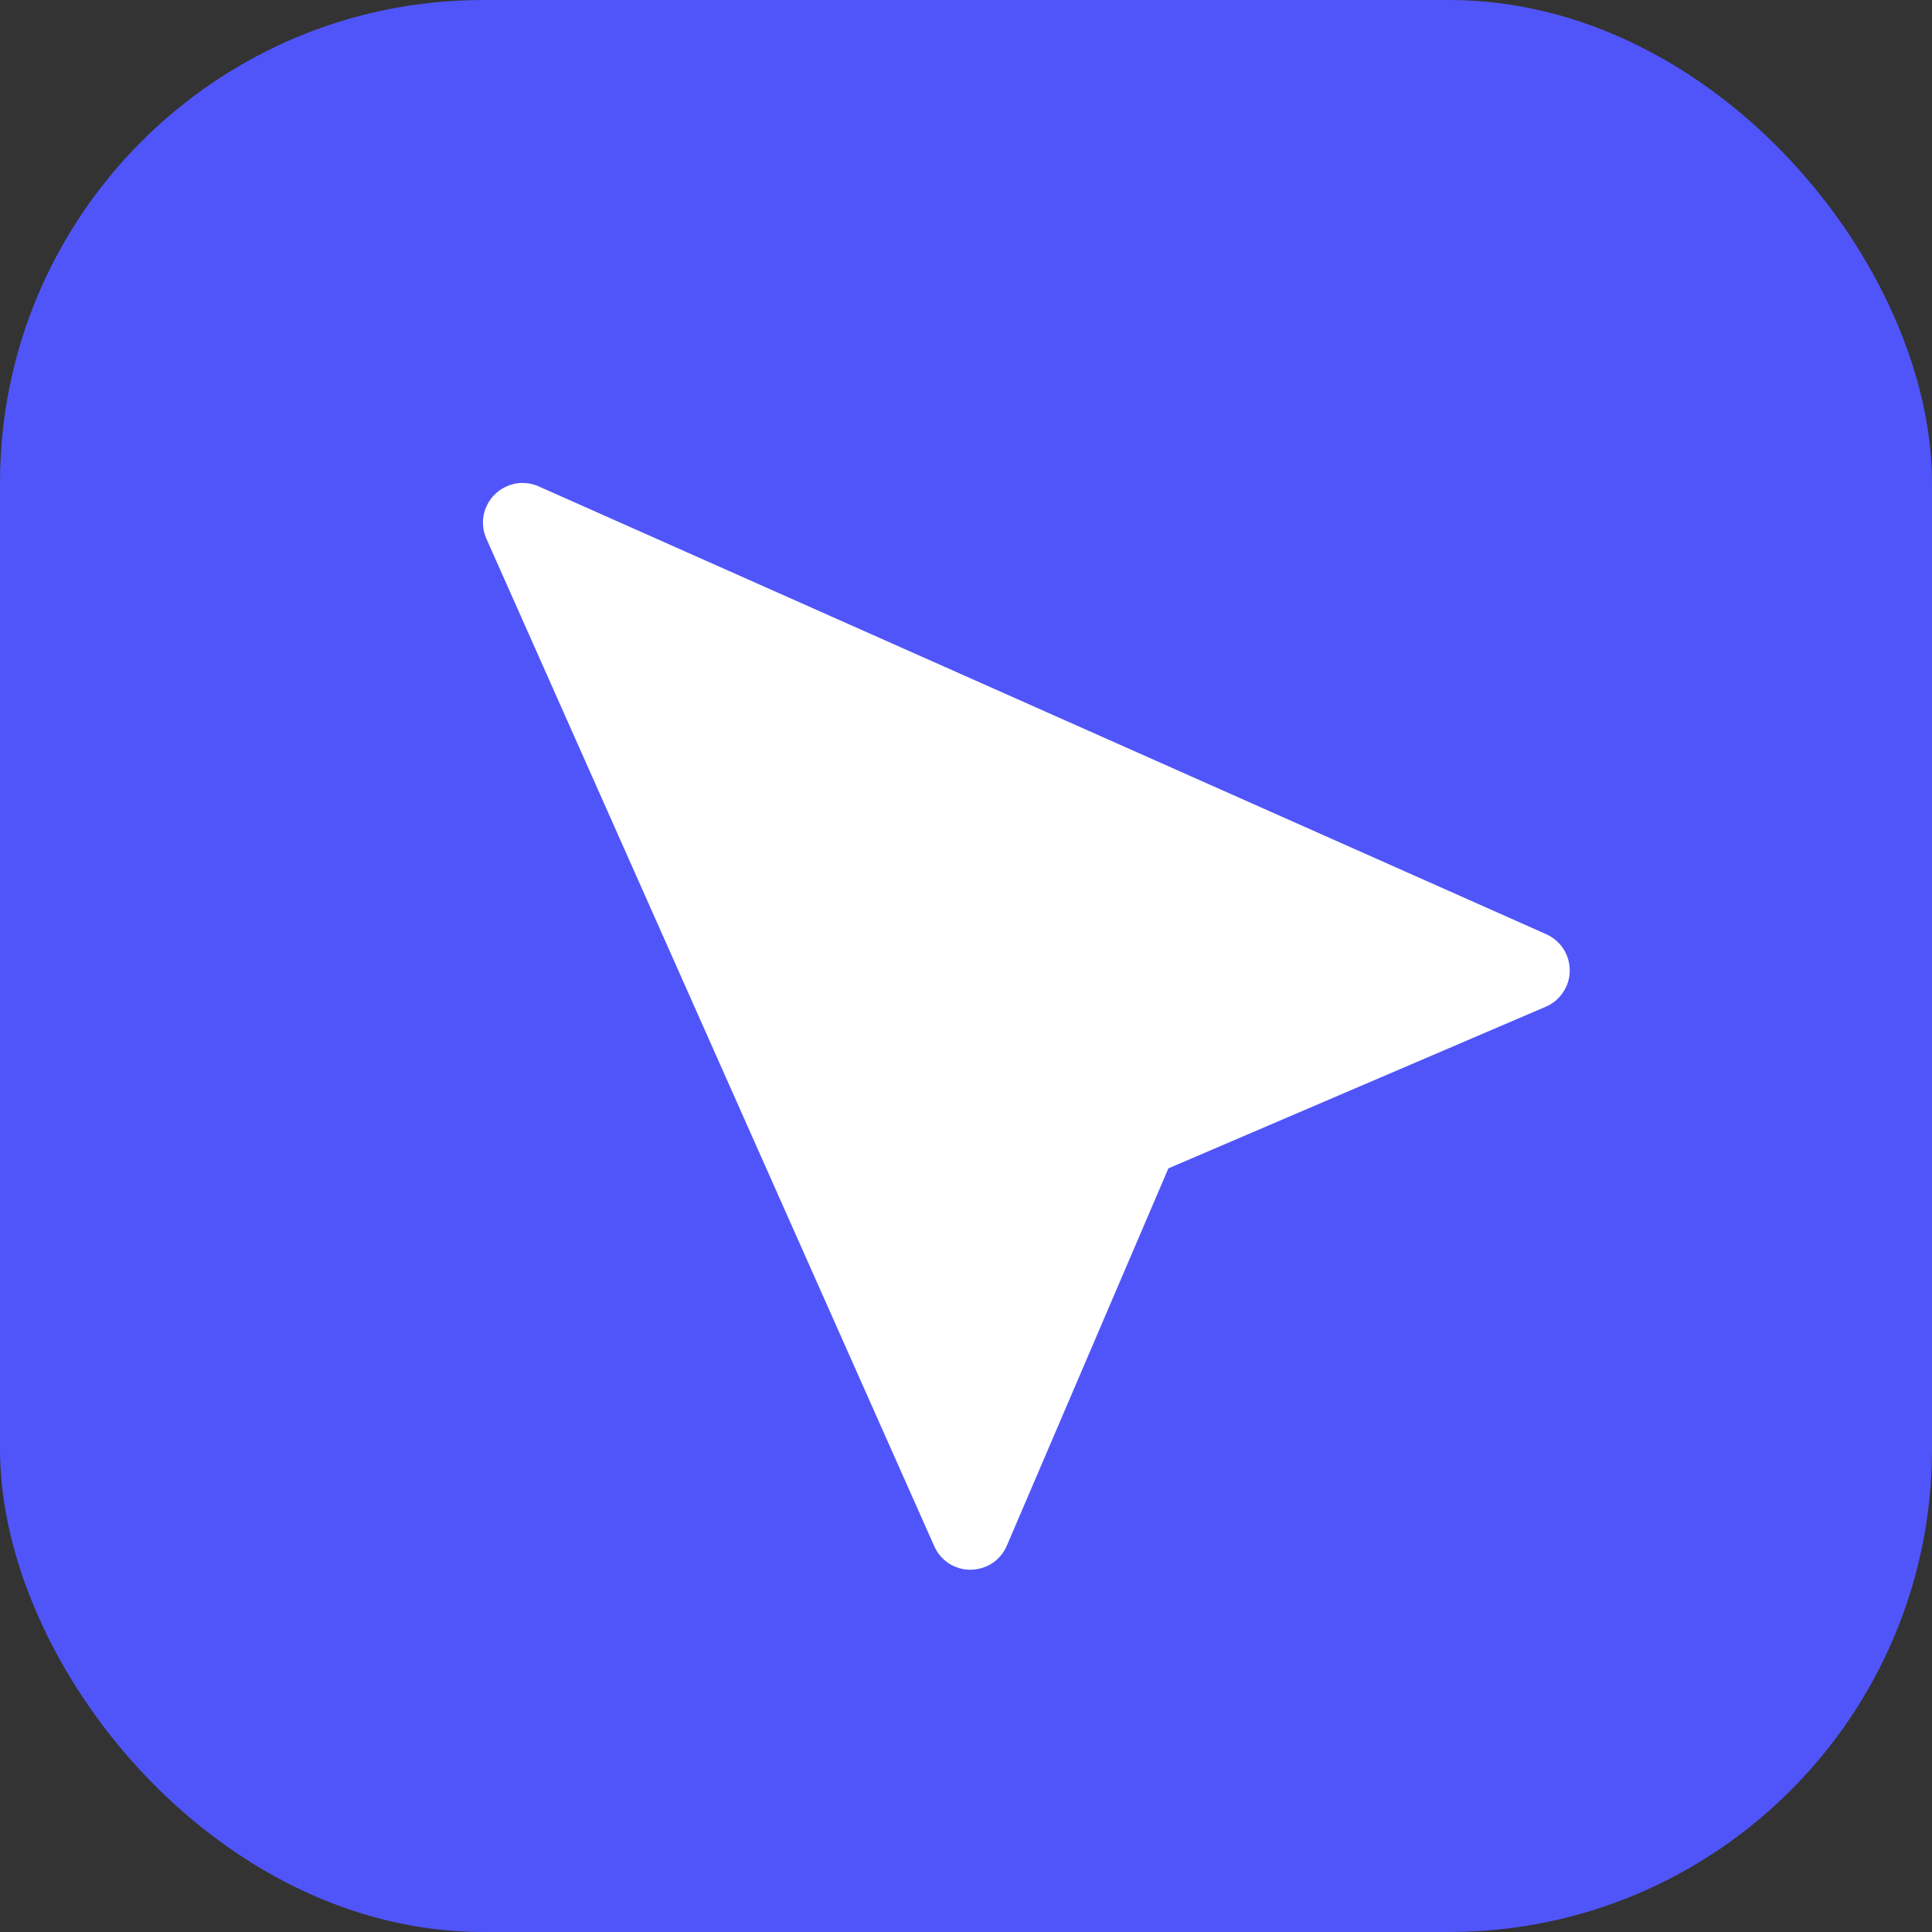 <svg xmlns="http://www.w3.org/2000/svg" version="1.1" xmlns:xlink="http://www.w3.org/1999/xlink" width="16" height="16"><rect width="100%" height="100%" fill="#333333" stroke="none"/><svg width="16" height="16" viewBox="0 0 16 16" fill="none" xmlns="http://www.w3.org/2000/svg">
<rect width="16" height="16" rx="4" fill="#5055F9"></rect>
<path d="M4.096 4.096C4.049 4.143 4.018 4.203 4.005 4.268C3.993 4.333 4.001 4.4 4.028 4.461L7.737 12.805C7.763 12.864 7.805 12.913 7.859 12.948C7.913 12.982 7.975 13.001 8.039 13C8.103 12.999 8.165 12.98 8.219 12.945C8.272 12.909 8.313 12.859 8.338 12.801L9.676 9.676L12.802 8.337C12.86 8.312 12.91 8.271 12.945 8.217C12.981 8.164 13 8.102 13 8.038C13 7.975 12.982 7.912 12.948 7.859C12.913 7.805 12.864 7.763 12.806 7.737L4.461 4.028C4.401 4.001 4.333 3.993 4.268 4.005C4.203 4.018 4.143 4.049 4.096 4.096Z" fill="white"></path>
</svg><style>@media (prefers-color-scheme: light) { :root { filter: none; } }
@media (prefers-color-scheme: dark) { :root { filter: none; } }
</style></svg>